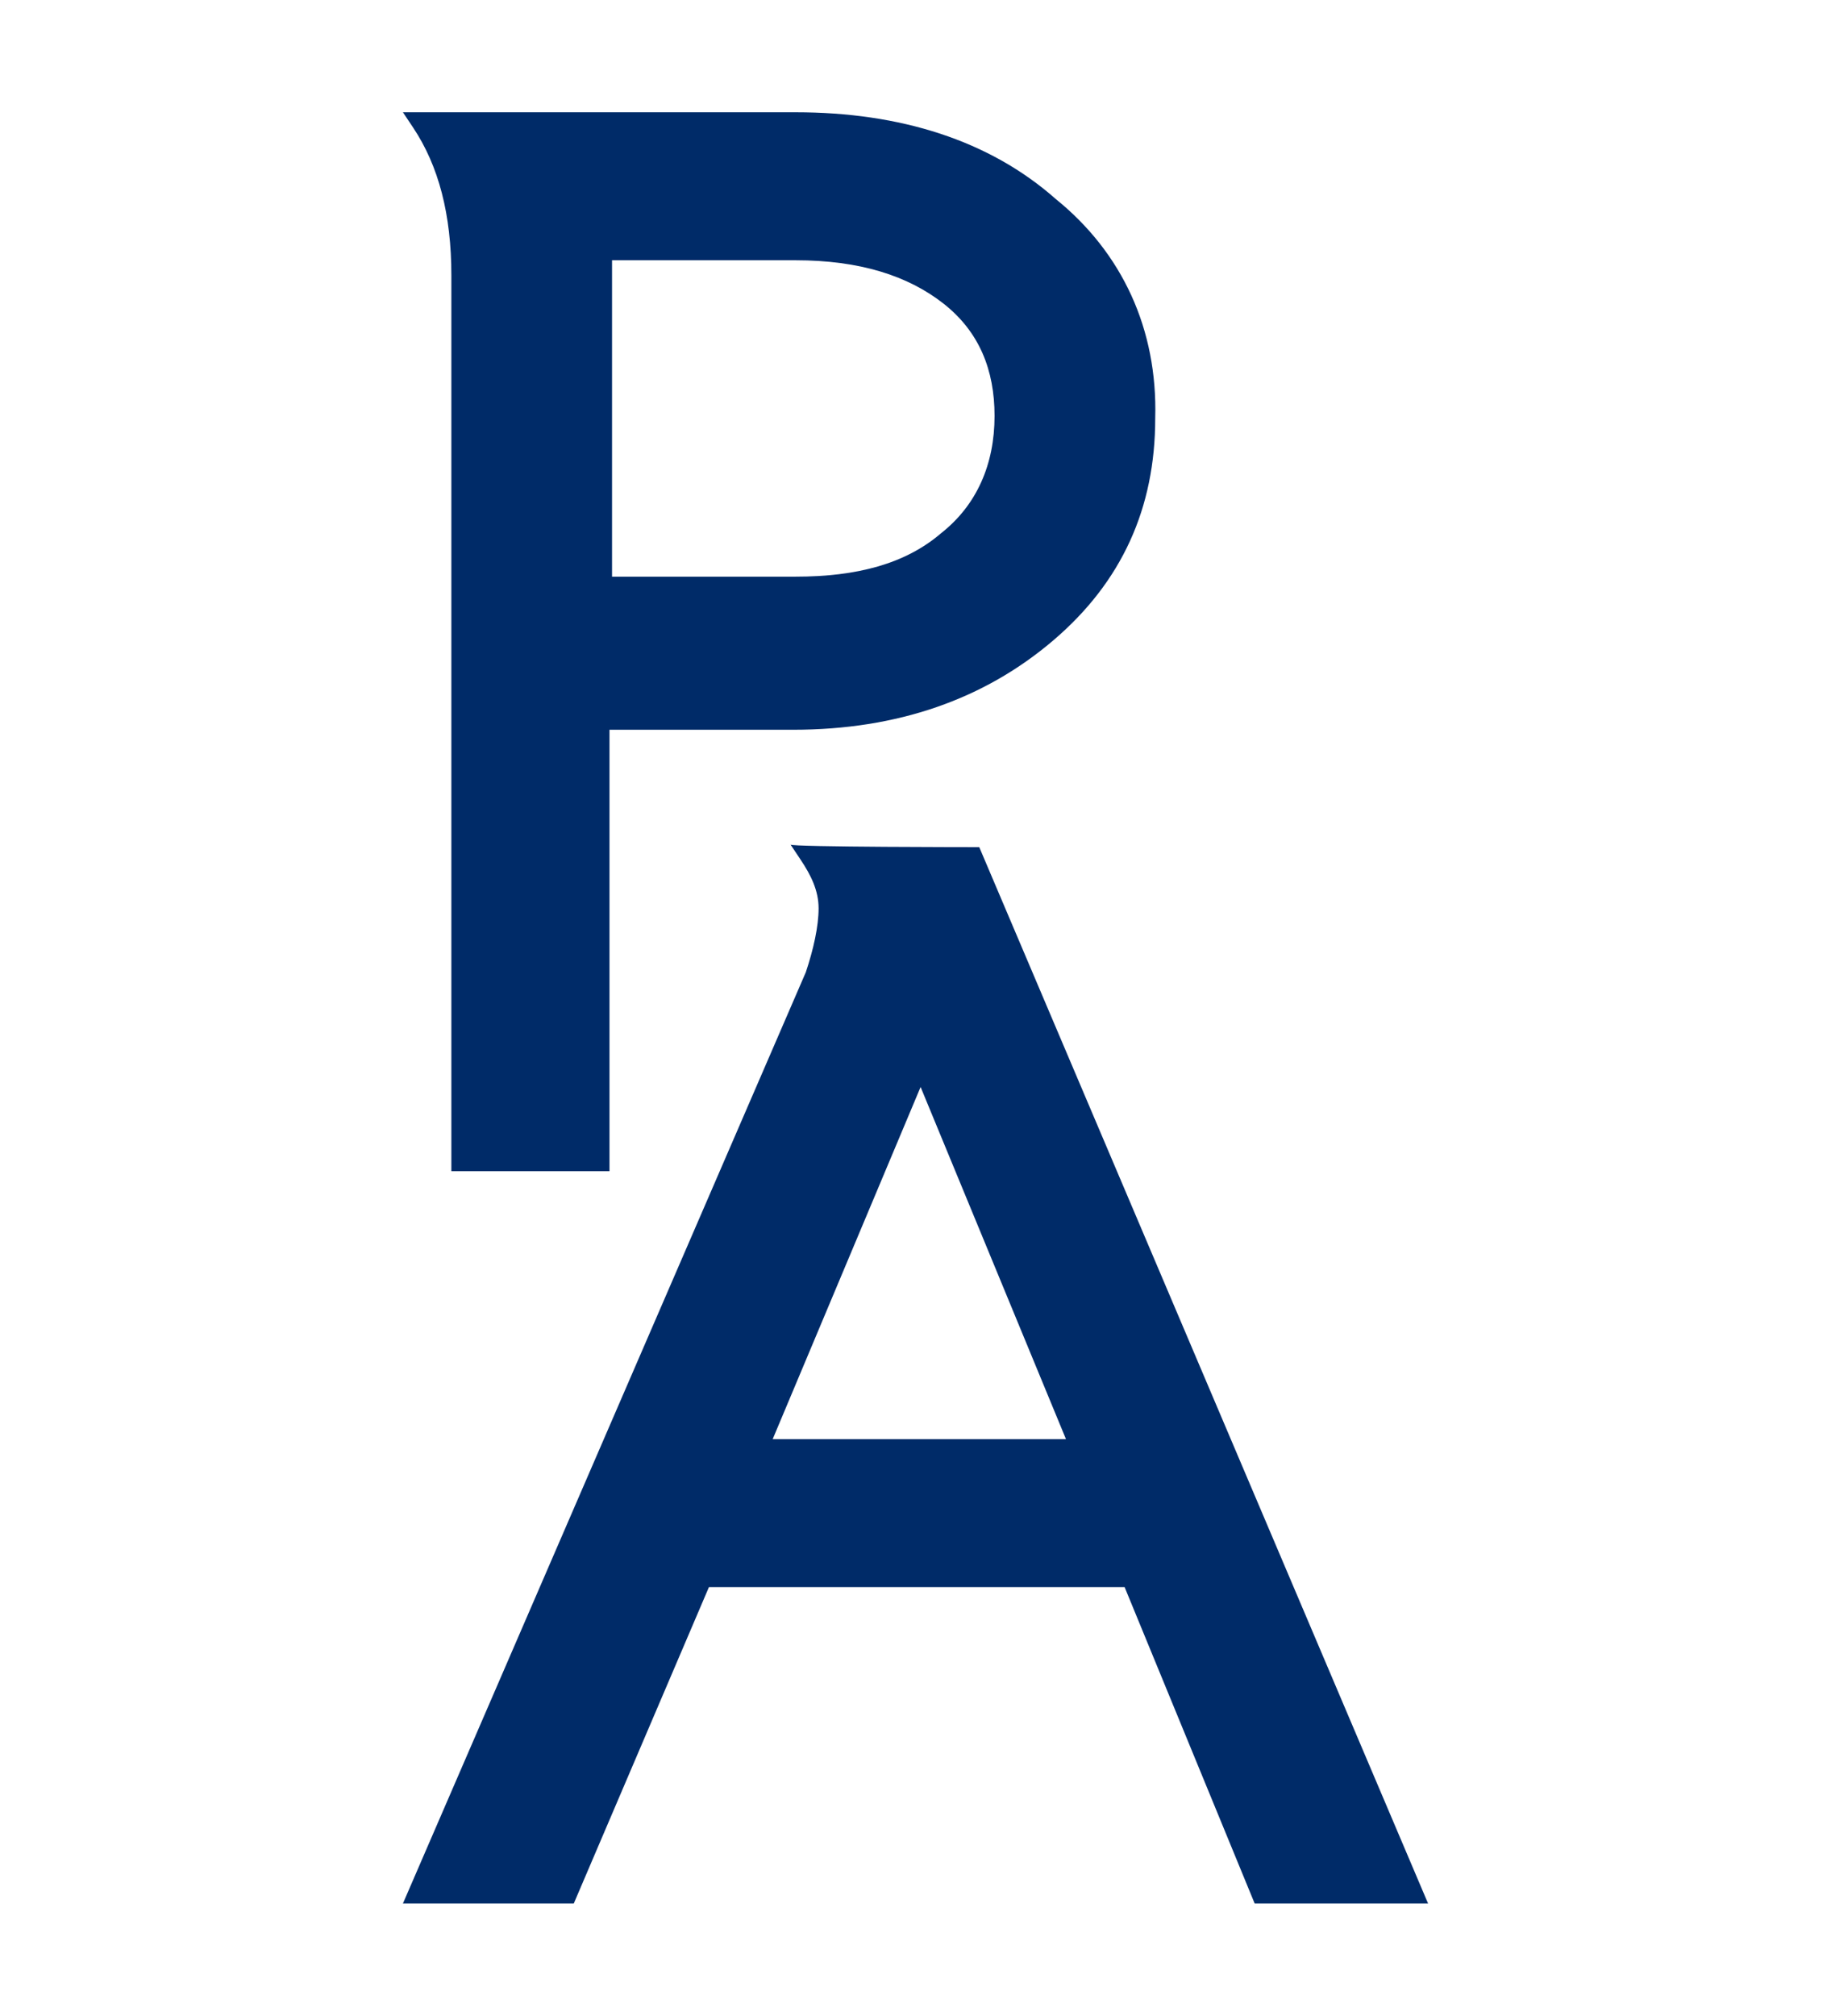 <?xml version="1.0" encoding="utf-8"?>
<!-- Generator: Adobe Illustrator 22.0.1, SVG Export Plug-In . SVG Version: 6.00 Build 0)  -->
<svg version="1.1" id="Livello_1" xmlns="http://www.w3.org/2000/svg" xmlns:xlink="http://www.w3.org/1999/xlink" x="0px" y="0px"
	 viewBox="0 0 71.8 79" style="enable-background:new 0 0 71.8 79;" xml:space="preserve">
<style type="text/css">
	.st0{fill:#002B68;}
</style>
<g>
	<g>
		<g>
			<path class="st0" d="M41.4,7.8c-2.6-2.3-6.1-3.4-10.2-3.4H15.8L16.2,5c1,1.5,1.5,3.4,1.5,5.8v35.1h6.2V28.6h7.2
				c4.1,0,7.5-1.2,10.2-3.5c2.7-2.3,4-5.2,4-8.7C45.4,12.9,44,9.9,41.4,7.8z M36.9,20.9c-1.4,1.2-3.3,1.7-5.7,1.7H24V10.2h7.2
				c2.5,0,4.4,0.6,5.8,1.7c1.4,1.1,2,2.6,2,4.4C39,18.2,38.3,19.8,36.9,20.9z"/>
			<path class="st0" d="M31,33.1l0.4,0.6c0.4,0.6,0.7,1.2,0.7,1.9c0,0.7-0.2,1.6-0.5,2.5L15.8,74.6h6.7l5.3-12.4h16.3l5.1,12.4H56
				L38.4,33.2C38.4,33.2,31,33.2,31,33.1z M41.8,56.4H30.3l5.8-13.8L41.8,56.4z"/>
		</g>
	</g>
</g>
</svg>

